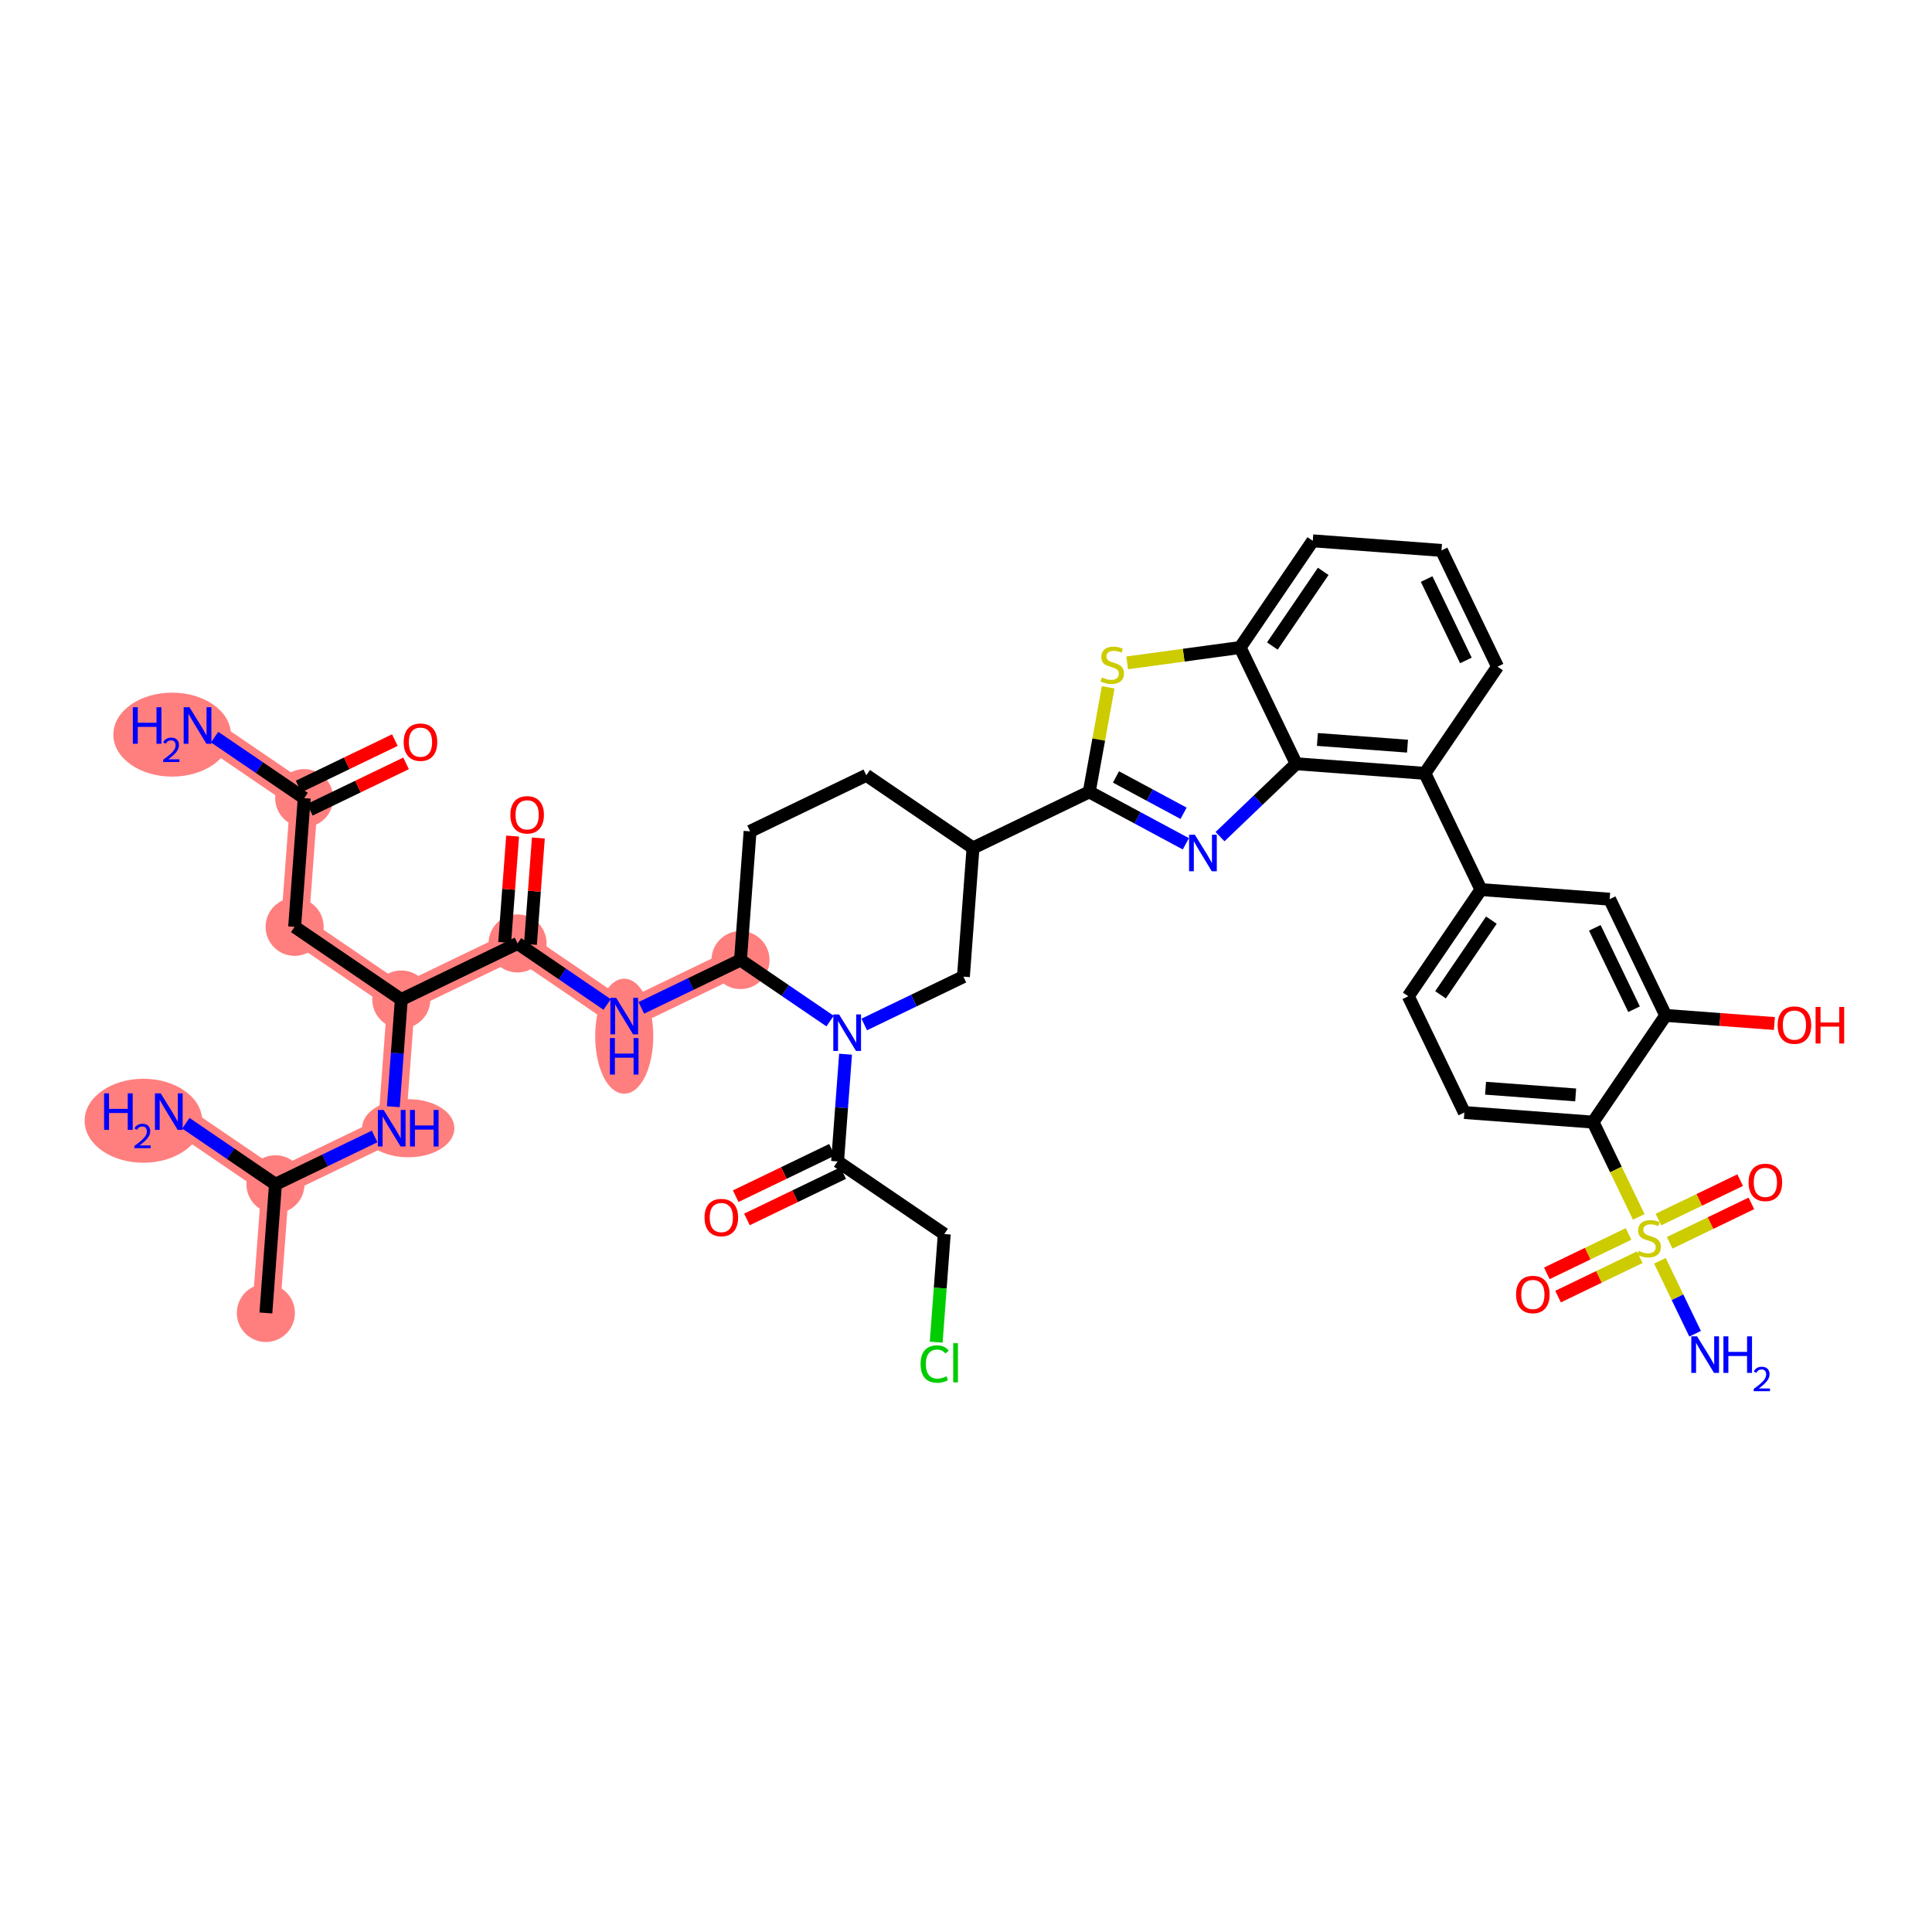 <?xml version='1.0' encoding='iso-8859-1'?>
<svg version='1.1' baseProfile='full'
              xmlns='http://www.w3.org/2000/svg'
                      xmlns:rdkit='http://www.rdkit.org/xml'
                      xmlns:xlink='http://www.w3.org/1999/xlink'
                  xml:space='preserve'
width='300px' height='300px' viewBox='0 0 300 300'>
<!-- END OF HEADER -->
<rect style='opacity:1.0;fill:#FFFFFF;stroke:none' width='300' height='300' x='0' y='0'> </rect>
<rect style='opacity:1.0;fill:#FFFFFF;stroke:none' width='300' height='300' x='0' y='0'> </rect>
<path d='M 41.286,203.878 L 42.774,183.893' style='fill:none;fill-rule:evenodd;stroke:#FF7F7F;stroke-width:4.3px;stroke-linecap:butt;stroke-linejoin:miter;stroke-opacity:1' />
<path d='M 42.774,183.893 L 26.21,172.611' style='fill:none;fill-rule:evenodd;stroke:#FF7F7F;stroke-width:4.3px;stroke-linecap:butt;stroke-linejoin:miter;stroke-opacity:1' />
<path d='M 42.774,183.893 L 60.826,175.189' style='fill:none;fill-rule:evenodd;stroke:#FF7F7F;stroke-width:4.3px;stroke-linecap:butt;stroke-linejoin:miter;stroke-opacity:1' />
<path d='M 60.826,175.189 L 62.314,155.203' style='fill:none;fill-rule:evenodd;stroke:#FF7F7F;stroke-width:4.3px;stroke-linecap:butt;stroke-linejoin:miter;stroke-opacity:1' />
<path d='M 62.314,155.203 L 45.75,143.921' style='fill:none;fill-rule:evenodd;stroke:#FF7F7F;stroke-width:4.3px;stroke-linecap:butt;stroke-linejoin:miter;stroke-opacity:1' />
<path d='M 62.314,155.203 L 80.367,146.499' style='fill:none;fill-rule:evenodd;stroke:#FF7F7F;stroke-width:4.3px;stroke-linecap:butt;stroke-linejoin:miter;stroke-opacity:1' />
<path d='M 45.75,143.921 L 47.238,123.936' style='fill:none;fill-rule:evenodd;stroke:#FF7F7F;stroke-width:4.3px;stroke-linecap:butt;stroke-linejoin:miter;stroke-opacity:1' />
<path d='M 47.238,123.936 L 30.674,112.654' style='fill:none;fill-rule:evenodd;stroke:#FF7F7F;stroke-width:4.3px;stroke-linecap:butt;stroke-linejoin:miter;stroke-opacity:1' />
<path d='M 80.367,146.499 L 96.931,157.78' style='fill:none;fill-rule:evenodd;stroke:#FF7F7F;stroke-width:4.3px;stroke-linecap:butt;stroke-linejoin:miter;stroke-opacity:1' />
<path d='M 96.931,157.78 L 114.983,149.076' style='fill:none;fill-rule:evenodd;stroke:#FF7F7F;stroke-width:4.3px;stroke-linecap:butt;stroke-linejoin:miter;stroke-opacity:1' />
<ellipse cx='41.286' cy='203.878' rx='4.008' ry='4.008'  style='fill:#FF7F7F;fill-rule:evenodd;stroke:#FF7F7F;stroke-width:1.0px;stroke-linecap:butt;stroke-linejoin:miter;stroke-opacity:1' />
<ellipse cx='42.774' cy='183.893' rx='4.008' ry='4.008'  style='fill:#FF7F7F;fill-rule:evenodd;stroke:#FF7F7F;stroke-width:1.0px;stroke-linecap:butt;stroke-linejoin:miter;stroke-opacity:1' />
<ellipse cx='22.263' cy='174.03' rx='8.626' ry='6.02'  style='fill:#FF7F7F;fill-rule:evenodd;stroke:#FF7F7F;stroke-width:1.0px;stroke-linecap:butt;stroke-linejoin:miter;stroke-opacity:1' />
<ellipse cx='63.388' cy='175.189' rx='6.666' ry='4.013'  style='fill:#FF7F7F;fill-rule:evenodd;stroke:#FF7F7F;stroke-width:1.0px;stroke-linecap:butt;stroke-linejoin:miter;stroke-opacity:1' />
<ellipse cx='62.314' cy='155.203' rx='4.008' ry='4.008'  style='fill:#FF7F7F;fill-rule:evenodd;stroke:#FF7F7F;stroke-width:1.0px;stroke-linecap:butt;stroke-linejoin:miter;stroke-opacity:1' />
<ellipse cx='45.75' cy='143.921' rx='4.008' ry='4.008'  style='fill:#FF7F7F;fill-rule:evenodd;stroke:#FF7F7F;stroke-width:1.0px;stroke-linecap:butt;stroke-linejoin:miter;stroke-opacity:1' />
<ellipse cx='47.238' cy='123.936' rx='4.008' ry='4.008'  style='fill:#FF7F7F;fill-rule:evenodd;stroke:#FF7F7F;stroke-width:1.0px;stroke-linecap:butt;stroke-linejoin:miter;stroke-opacity:1' />
<ellipse cx='26.727' cy='114.073' rx='8.626' ry='6.02'  style='fill:#FF7F7F;fill-rule:evenodd;stroke:#FF7F7F;stroke-width:1.0px;stroke-linecap:butt;stroke-linejoin:miter;stroke-opacity:1' />
<ellipse cx='80.367' cy='146.499' rx='4.008' ry='4.008'  style='fill:#FF7F7F;fill-rule:evenodd;stroke:#FF7F7F;stroke-width:1.0px;stroke-linecap:butt;stroke-linejoin:miter;stroke-opacity:1' />
<ellipse cx='96.931' cy='160.902' rx='4.008' ry='8.428'  style='fill:#FF7F7F;fill-rule:evenodd;stroke:#FF7F7F;stroke-width:1.0px;stroke-linecap:butt;stroke-linejoin:miter;stroke-opacity:1' />
<ellipse cx='114.983' cy='149.076' rx='4.008' ry='4.008'  style='fill:#FF7F7F;fill-rule:evenodd;stroke:#FF7F7F;stroke-width:1.0px;stroke-linecap:butt;stroke-linejoin:miter;stroke-opacity:1' />
<path class='bond-0 atom-0 atom-1' d='M 41.286,203.878 L 42.774,183.893' style='fill:none;fill-rule:evenodd;stroke:#000000;stroke-width:2.0px;stroke-linecap:butt;stroke-linejoin:miter;stroke-opacity:1' />
<path class='bond-1 atom-1 atom-2' d='M 42.774,183.893 L 35.819,179.156' style='fill:none;fill-rule:evenodd;stroke:#000000;stroke-width:2.0px;stroke-linecap:butt;stroke-linejoin:miter;stroke-opacity:1' />
<path class='bond-1 atom-1 atom-2' d='M 35.819,179.156 L 28.863,174.418' style='fill:none;fill-rule:evenodd;stroke:#0000FF;stroke-width:2.0px;stroke-linecap:butt;stroke-linejoin:miter;stroke-opacity:1' />
<path class='bond-2 atom-1 atom-3' d='M 42.774,183.893 L 50.474,180.18' style='fill:none;fill-rule:evenodd;stroke:#000000;stroke-width:2.0px;stroke-linecap:butt;stroke-linejoin:miter;stroke-opacity:1' />
<path class='bond-2 atom-1 atom-3' d='M 50.474,180.18 L 58.173,176.468' style='fill:none;fill-rule:evenodd;stroke:#0000FF;stroke-width:2.0px;stroke-linecap:butt;stroke-linejoin:miter;stroke-opacity:1' />
<path class='bond-3 atom-3 atom-4' d='M 61.075,171.85 L 61.695,163.526' style='fill:none;fill-rule:evenodd;stroke:#0000FF;stroke-width:2.0px;stroke-linecap:butt;stroke-linejoin:miter;stroke-opacity:1' />
<path class='bond-3 atom-3 atom-4' d='M 61.695,163.526 L 62.314,155.203' style='fill:none;fill-rule:evenodd;stroke:#000000;stroke-width:2.0px;stroke-linecap:butt;stroke-linejoin:miter;stroke-opacity:1' />
<path class='bond-4 atom-4 atom-5' d='M 62.314,155.203 L 45.75,143.921' style='fill:none;fill-rule:evenodd;stroke:#000000;stroke-width:2.0px;stroke-linecap:butt;stroke-linejoin:miter;stroke-opacity:1' />
<path class='bond-8 atom-4 atom-9' d='M 62.314,155.203 L 80.367,146.499' style='fill:none;fill-rule:evenodd;stroke:#000000;stroke-width:2.0px;stroke-linecap:butt;stroke-linejoin:miter;stroke-opacity:1' />
<path class='bond-5 atom-5 atom-6' d='M 45.75,143.921 L 47.238,123.936' style='fill:none;fill-rule:evenodd;stroke:#000000;stroke-width:2.0px;stroke-linecap:butt;stroke-linejoin:miter;stroke-opacity:1' />
<path class='bond-6 atom-6 atom-7' d='M 47.238,123.936 L 40.283,119.199' style='fill:none;fill-rule:evenodd;stroke:#000000;stroke-width:2.0px;stroke-linecap:butt;stroke-linejoin:miter;stroke-opacity:1' />
<path class='bond-6 atom-6 atom-7' d='M 40.283,119.199 L 33.328,114.461' style='fill:none;fill-rule:evenodd;stroke:#0000FF;stroke-width:2.0px;stroke-linecap:butt;stroke-linejoin:miter;stroke-opacity:1' />
<path class='bond-7 atom-6 atom-8' d='M 48.109,125.741 L 55.582,122.138' style='fill:none;fill-rule:evenodd;stroke:#000000;stroke-width:2.0px;stroke-linecap:butt;stroke-linejoin:miter;stroke-opacity:1' />
<path class='bond-7 atom-6 atom-8' d='M 55.582,122.138 L 63.055,118.535' style='fill:none;fill-rule:evenodd;stroke:#FF0000;stroke-width:2.0px;stroke-linecap:butt;stroke-linejoin:miter;stroke-opacity:1' />
<path class='bond-7 atom-6 atom-8' d='M 46.368,122.131 L 53.841,118.527' style='fill:none;fill-rule:evenodd;stroke:#000000;stroke-width:2.0px;stroke-linecap:butt;stroke-linejoin:miter;stroke-opacity:1' />
<path class='bond-7 atom-6 atom-8' d='M 53.841,118.527 L 61.314,114.924' style='fill:none;fill-rule:evenodd;stroke:#FF0000;stroke-width:2.0px;stroke-linecap:butt;stroke-linejoin:miter;stroke-opacity:1' />
<path class='bond-9 atom-9 atom-10' d='M 82.365,146.648 L 82.98,138.384' style='fill:none;fill-rule:evenodd;stroke:#000000;stroke-width:2.0px;stroke-linecap:butt;stroke-linejoin:miter;stroke-opacity:1' />
<path class='bond-9 atom-9 atom-10' d='M 82.98,138.384 L 83.596,130.121' style='fill:none;fill-rule:evenodd;stroke:#FF0000;stroke-width:2.0px;stroke-linecap:butt;stroke-linejoin:miter;stroke-opacity:1' />
<path class='bond-9 atom-9 atom-10' d='M 78.368,146.35 L 78.983,138.087' style='fill:none;fill-rule:evenodd;stroke:#000000;stroke-width:2.0px;stroke-linecap:butt;stroke-linejoin:miter;stroke-opacity:1' />
<path class='bond-9 atom-9 atom-10' d='M 78.983,138.087 L 79.599,129.824' style='fill:none;fill-rule:evenodd;stroke:#FF0000;stroke-width:2.0px;stroke-linecap:butt;stroke-linejoin:miter;stroke-opacity:1' />
<path class='bond-10 atom-9 atom-11' d='M 80.367,146.499 L 87.322,151.236' style='fill:none;fill-rule:evenodd;stroke:#000000;stroke-width:2.0px;stroke-linecap:butt;stroke-linejoin:miter;stroke-opacity:1' />
<path class='bond-10 atom-9 atom-11' d='M 87.322,151.236 L 94.277,155.973' style='fill:none;fill-rule:evenodd;stroke:#0000FF;stroke-width:2.0px;stroke-linecap:butt;stroke-linejoin:miter;stroke-opacity:1' />
<path class='bond-11 atom-11 atom-12' d='M 99.584,156.501 L 107.283,152.789' style='fill:none;fill-rule:evenodd;stroke:#0000FF;stroke-width:2.0px;stroke-linecap:butt;stroke-linejoin:miter;stroke-opacity:1' />
<path class='bond-11 atom-11 atom-12' d='M 107.283,152.789 L 114.983,149.076' style='fill:none;fill-rule:evenodd;stroke:#000000;stroke-width:2.0px;stroke-linecap:butt;stroke-linejoin:miter;stroke-opacity:1' />
<path class='bond-12 atom-12 atom-13' d='M 114.983,149.076 L 116.471,129.091' style='fill:none;fill-rule:evenodd;stroke:#000000;stroke-width:2.0px;stroke-linecap:butt;stroke-linejoin:miter;stroke-opacity:1' />
<path class='bond-41 atom-37 atom-12' d='M 128.893,158.551 L 121.938,153.814' style='fill:none;fill-rule:evenodd;stroke:#0000FF;stroke-width:2.0px;stroke-linecap:butt;stroke-linejoin:miter;stroke-opacity:1' />
<path class='bond-41 atom-37 atom-12' d='M 121.938,153.814 L 114.983,149.076' style='fill:none;fill-rule:evenodd;stroke:#000000;stroke-width:2.0px;stroke-linecap:butt;stroke-linejoin:miter;stroke-opacity:1' />
<path class='bond-13 atom-13 atom-14' d='M 116.471,129.091 L 134.523,120.387' style='fill:none;fill-rule:evenodd;stroke:#000000;stroke-width:2.0px;stroke-linecap:butt;stroke-linejoin:miter;stroke-opacity:1' />
<path class='bond-14 atom-14 atom-15' d='M 134.523,120.387 L 151.087,131.668' style='fill:none;fill-rule:evenodd;stroke:#000000;stroke-width:2.0px;stroke-linecap:butt;stroke-linejoin:miter;stroke-opacity:1' />
<path class='bond-15 atom-15 atom-16' d='M 151.087,131.668 L 169.139,122.964' style='fill:none;fill-rule:evenodd;stroke:#000000;stroke-width:2.0px;stroke-linecap:butt;stroke-linejoin:miter;stroke-opacity:1' />
<path class='bond-35 atom-15 atom-36' d='M 151.087,131.668 L 149.599,151.654' style='fill:none;fill-rule:evenodd;stroke:#000000;stroke-width:2.0px;stroke-linecap:butt;stroke-linejoin:miter;stroke-opacity:1' />
<path class='bond-16 atom-16 atom-17' d='M 169.139,122.964 L 176.639,126.995' style='fill:none;fill-rule:evenodd;stroke:#000000;stroke-width:2.0px;stroke-linecap:butt;stroke-linejoin:miter;stroke-opacity:1' />
<path class='bond-16 atom-16 atom-17' d='M 176.639,126.995 L 184.138,131.026' style='fill:none;fill-rule:evenodd;stroke:#0000FF;stroke-width:2.0px;stroke-linecap:butt;stroke-linejoin:miter;stroke-opacity:1' />
<path class='bond-16 atom-16 atom-17' d='M 173.287,120.643 L 178.536,123.465' style='fill:none;fill-rule:evenodd;stroke:#000000;stroke-width:2.0px;stroke-linecap:butt;stroke-linejoin:miter;stroke-opacity:1' />
<path class='bond-16 atom-16 atom-17' d='M 178.536,123.465 L 183.786,126.286' style='fill:none;fill-rule:evenodd;stroke:#0000FF;stroke-width:2.0px;stroke-linecap:butt;stroke-linejoin:miter;stroke-opacity:1' />
<path class='bond-42 atom-35 atom-16' d='M 172.078,106.727 L 170.608,114.845' style='fill:none;fill-rule:evenodd;stroke:#CCCC00;stroke-width:2.0px;stroke-linecap:butt;stroke-linejoin:miter;stroke-opacity:1' />
<path class='bond-42 atom-35 atom-16' d='M 170.608,114.845 L 169.139,122.964' style='fill:none;fill-rule:evenodd;stroke:#000000;stroke-width:2.0px;stroke-linecap:butt;stroke-linejoin:miter;stroke-opacity:1' />
<path class='bond-17 atom-17 atom-18' d='M 189.445,129.913 L 195.358,124.254' style='fill:none;fill-rule:evenodd;stroke:#0000FF;stroke-width:2.0px;stroke-linecap:butt;stroke-linejoin:miter;stroke-opacity:1' />
<path class='bond-17 atom-17 atom-18' d='M 195.358,124.254 L 201.271,118.596' style='fill:none;fill-rule:evenodd;stroke:#000000;stroke-width:2.0px;stroke-linecap:butt;stroke-linejoin:miter;stroke-opacity:1' />
<path class='bond-18 atom-18 atom-19' d='M 201.271,118.596 L 221.256,120.084' style='fill:none;fill-rule:evenodd;stroke:#000000;stroke-width:2.0px;stroke-linecap:butt;stroke-linejoin:miter;stroke-opacity:1' />
<path class='bond-18 atom-18 atom-19' d='M 204.566,114.822 L 218.556,115.864' style='fill:none;fill-rule:evenodd;stroke:#000000;stroke-width:2.0px;stroke-linecap:butt;stroke-linejoin:miter;stroke-opacity:1' />
<path class='bond-43 atom-34 atom-18' d='M 192.566,100.544 L 201.271,118.596' style='fill:none;fill-rule:evenodd;stroke:#000000;stroke-width:2.0px;stroke-linecap:butt;stroke-linejoin:miter;stroke-opacity:1' />
<path class='bond-19 atom-19 atom-20' d='M 221.256,120.084 L 229.96,138.136' style='fill:none;fill-rule:evenodd;stroke:#000000;stroke-width:2.0px;stroke-linecap:butt;stroke-linejoin:miter;stroke-opacity:1' />
<path class='bond-30 atom-19 atom-31' d='M 221.256,120.084 L 232.538,103.52' style='fill:none;fill-rule:evenodd;stroke:#000000;stroke-width:2.0px;stroke-linecap:butt;stroke-linejoin:miter;stroke-opacity:1' />
<path class='bond-20 atom-20 atom-21' d='M 229.96,138.136 L 218.679,154.7' style='fill:none;fill-rule:evenodd;stroke:#000000;stroke-width:2.0px;stroke-linecap:butt;stroke-linejoin:miter;stroke-opacity:1' />
<path class='bond-20 atom-20 atom-21' d='M 231.581,142.877 L 223.684,154.472' style='fill:none;fill-rule:evenodd;stroke:#000000;stroke-width:2.0px;stroke-linecap:butt;stroke-linejoin:miter;stroke-opacity:1' />
<path class='bond-44 atom-30 atom-20' d='M 249.946,139.624 L 229.96,138.136' style='fill:none;fill-rule:evenodd;stroke:#000000;stroke-width:2.0px;stroke-linecap:butt;stroke-linejoin:miter;stroke-opacity:1' />
<path class='bond-21 atom-21 atom-22' d='M 218.679,154.7 L 227.383,172.752' style='fill:none;fill-rule:evenodd;stroke:#000000;stroke-width:2.0px;stroke-linecap:butt;stroke-linejoin:miter;stroke-opacity:1' />
<path class='bond-22 atom-22 atom-23' d='M 227.383,172.752 L 247.369,174.24' style='fill:none;fill-rule:evenodd;stroke:#000000;stroke-width:2.0px;stroke-linecap:butt;stroke-linejoin:miter;stroke-opacity:1' />
<path class='bond-22 atom-22 atom-23' d='M 230.678,168.978 L 244.668,170.02' style='fill:none;fill-rule:evenodd;stroke:#000000;stroke-width:2.0px;stroke-linecap:butt;stroke-linejoin:miter;stroke-opacity:1' />
<path class='bond-23 atom-23 atom-24' d='M 247.369,174.24 L 250.918,181.601' style='fill:none;fill-rule:evenodd;stroke:#000000;stroke-width:2.0px;stroke-linecap:butt;stroke-linejoin:miter;stroke-opacity:1' />
<path class='bond-23 atom-23 atom-24' d='M 250.918,181.601 L 254.467,188.962' style='fill:none;fill-rule:evenodd;stroke:#CCCC00;stroke-width:2.0px;stroke-linecap:butt;stroke-linejoin:miter;stroke-opacity:1' />
<path class='bond-27 atom-23 atom-28' d='M 247.369,174.24 L 258.65,157.676' style='fill:none;fill-rule:evenodd;stroke:#000000;stroke-width:2.0px;stroke-linecap:butt;stroke-linejoin:miter;stroke-opacity:1' />
<path class='bond-24 atom-24 atom-25' d='M 257.752,195.776 L 260.483,201.439' style='fill:none;fill-rule:evenodd;stroke:#CCCC00;stroke-width:2.0px;stroke-linecap:butt;stroke-linejoin:miter;stroke-opacity:1' />
<path class='bond-24 atom-24 atom-25' d='M 260.483,201.439 L 263.214,207.103' style='fill:none;fill-rule:evenodd;stroke:#0000FF;stroke-width:2.0px;stroke-linecap:butt;stroke-linejoin:miter;stroke-opacity:1' />
<path class='bond-25 atom-24 atom-26' d='M 252.882,191.606 L 246.537,194.666' style='fill:none;fill-rule:evenodd;stroke:#CCCC00;stroke-width:2.0px;stroke-linecap:butt;stroke-linejoin:miter;stroke-opacity:1' />
<path class='bond-25 atom-24 atom-26' d='M 246.537,194.666 L 240.192,197.725' style='fill:none;fill-rule:evenodd;stroke:#FF0000;stroke-width:2.0px;stroke-linecap:butt;stroke-linejoin:miter;stroke-opacity:1' />
<path class='bond-25 atom-24 atom-26' d='M 254.622,195.217 L 248.278,198.276' style='fill:none;fill-rule:evenodd;stroke:#CCCC00;stroke-width:2.0px;stroke-linecap:butt;stroke-linejoin:miter;stroke-opacity:1' />
<path class='bond-25 atom-24 atom-26' d='M 248.278,198.276 L 241.933,201.335' style='fill:none;fill-rule:evenodd;stroke:#FF0000;stroke-width:2.0px;stroke-linecap:butt;stroke-linejoin:miter;stroke-opacity:1' />
<path class='bond-26 atom-24 atom-27' d='M 259.264,192.979 L 265.609,189.92' style='fill:none;fill-rule:evenodd;stroke:#CCCC00;stroke-width:2.0px;stroke-linecap:butt;stroke-linejoin:miter;stroke-opacity:1' />
<path class='bond-26 atom-24 atom-27' d='M 265.609,189.92 L 271.953,186.86' style='fill:none;fill-rule:evenodd;stroke:#FF0000;stroke-width:2.0px;stroke-linecap:butt;stroke-linejoin:miter;stroke-opacity:1' />
<path class='bond-26 atom-24 atom-27' d='M 257.523,189.368 L 263.868,186.309' style='fill:none;fill-rule:evenodd;stroke:#CCCC00;stroke-width:2.0px;stroke-linecap:butt;stroke-linejoin:miter;stroke-opacity:1' />
<path class='bond-26 atom-24 atom-27' d='M 263.868,186.309 L 270.212,183.25' style='fill:none;fill-rule:evenodd;stroke:#FF0000;stroke-width:2.0px;stroke-linecap:butt;stroke-linejoin:miter;stroke-opacity:1' />
<path class='bond-28 atom-28 atom-29' d='M 258.65,157.676 L 267.09,158.305' style='fill:none;fill-rule:evenodd;stroke:#000000;stroke-width:2.0px;stroke-linecap:butt;stroke-linejoin:miter;stroke-opacity:1' />
<path class='bond-28 atom-28 atom-29' d='M 267.09,158.305 L 275.529,158.933' style='fill:none;fill-rule:evenodd;stroke:#FF0000;stroke-width:2.0px;stroke-linecap:butt;stroke-linejoin:miter;stroke-opacity:1' />
<path class='bond-29 atom-28 atom-30' d='M 258.65,157.676 L 249.946,139.624' style='fill:none;fill-rule:evenodd;stroke:#000000;stroke-width:2.0px;stroke-linecap:butt;stroke-linejoin:miter;stroke-opacity:1' />
<path class='bond-29 atom-28 atom-30' d='M 253.734,156.709 L 247.641,144.073' style='fill:none;fill-rule:evenodd;stroke:#000000;stroke-width:2.0px;stroke-linecap:butt;stroke-linejoin:miter;stroke-opacity:1' />
<path class='bond-31 atom-31 atom-32' d='M 232.538,103.52 L 223.834,85.468' style='fill:none;fill-rule:evenodd;stroke:#000000;stroke-width:2.0px;stroke-linecap:butt;stroke-linejoin:miter;stroke-opacity:1' />
<path class='bond-31 atom-31 atom-32' d='M 227.622,102.553 L 221.529,89.916' style='fill:none;fill-rule:evenodd;stroke:#000000;stroke-width:2.0px;stroke-linecap:butt;stroke-linejoin:miter;stroke-opacity:1' />
<path class='bond-32 atom-32 atom-33' d='M 223.834,85.468 L 203.848,83.98' style='fill:none;fill-rule:evenodd;stroke:#000000;stroke-width:2.0px;stroke-linecap:butt;stroke-linejoin:miter;stroke-opacity:1' />
<path class='bond-33 atom-33 atom-34' d='M 203.848,83.98 L 192.566,100.544' style='fill:none;fill-rule:evenodd;stroke:#000000;stroke-width:2.0px;stroke-linecap:butt;stroke-linejoin:miter;stroke-opacity:1' />
<path class='bond-33 atom-33 atom-34' d='M 205.469,88.721 L 197.572,100.315' style='fill:none;fill-rule:evenodd;stroke:#000000;stroke-width:2.0px;stroke-linecap:butt;stroke-linejoin:miter;stroke-opacity:1' />
<path class='bond-34 atom-34 atom-35' d='M 192.566,100.544 L 183.798,101.736' style='fill:none;fill-rule:evenodd;stroke:#000000;stroke-width:2.0px;stroke-linecap:butt;stroke-linejoin:miter;stroke-opacity:1' />
<path class='bond-34 atom-34 atom-35' d='M 183.798,101.736 L 175.029,102.928' style='fill:none;fill-rule:evenodd;stroke:#CCCC00;stroke-width:2.0px;stroke-linecap:butt;stroke-linejoin:miter;stroke-opacity:1' />
<path class='bond-36 atom-36 atom-37' d='M 149.599,151.654 L 141.9,155.366' style='fill:none;fill-rule:evenodd;stroke:#000000;stroke-width:2.0px;stroke-linecap:butt;stroke-linejoin:miter;stroke-opacity:1' />
<path class='bond-36 atom-36 atom-37' d='M 141.9,155.366 L 134.2,159.079' style='fill:none;fill-rule:evenodd;stroke:#0000FF;stroke-width:2.0px;stroke-linecap:butt;stroke-linejoin:miter;stroke-opacity:1' />
<path class='bond-37 atom-37 atom-38' d='M 131.298,163.697 L 130.678,172.02' style='fill:none;fill-rule:evenodd;stroke:#0000FF;stroke-width:2.0px;stroke-linecap:butt;stroke-linejoin:miter;stroke-opacity:1' />
<path class='bond-37 atom-37 atom-38' d='M 130.678,172.02 L 130.059,180.344' style='fill:none;fill-rule:evenodd;stroke:#000000;stroke-width:2.0px;stroke-linecap:butt;stroke-linejoin:miter;stroke-opacity:1' />
<path class='bond-38 atom-38 atom-39' d='M 129.188,178.538 L 121.715,182.142' style='fill:none;fill-rule:evenodd;stroke:#000000;stroke-width:2.0px;stroke-linecap:butt;stroke-linejoin:miter;stroke-opacity:1' />
<path class='bond-38 atom-38 atom-39' d='M 121.715,182.142 L 114.242,185.745' style='fill:none;fill-rule:evenodd;stroke:#FF0000;stroke-width:2.0px;stroke-linecap:butt;stroke-linejoin:miter;stroke-opacity:1' />
<path class='bond-38 atom-38 atom-39' d='M 130.929,182.149 L 123.456,185.752' style='fill:none;fill-rule:evenodd;stroke:#000000;stroke-width:2.0px;stroke-linecap:butt;stroke-linejoin:miter;stroke-opacity:1' />
<path class='bond-38 atom-38 atom-39' d='M 123.456,185.752 L 115.983,189.355' style='fill:none;fill-rule:evenodd;stroke:#FF0000;stroke-width:2.0px;stroke-linecap:butt;stroke-linejoin:miter;stroke-opacity:1' />
<path class='bond-39 atom-38 atom-40' d='M 130.059,180.344 L 146.623,191.625' style='fill:none;fill-rule:evenodd;stroke:#000000;stroke-width:2.0px;stroke-linecap:butt;stroke-linejoin:miter;stroke-opacity:1' />
<path class='bond-40 atom-40 atom-41' d='M 146.623,191.625 L 145.998,200.019' style='fill:none;fill-rule:evenodd;stroke:#000000;stroke-width:2.0px;stroke-linecap:butt;stroke-linejoin:miter;stroke-opacity:1' />
<path class='bond-40 atom-40 atom-41' d='M 145.998,200.019 L 145.373,208.412' style='fill:none;fill-rule:evenodd;stroke:#00CC00;stroke-width:2.0px;stroke-linecap:butt;stroke-linejoin:miter;stroke-opacity:1' />
<path  class='atom-2' d='M 16.163 169.773
L 16.933 169.773
L 16.933 172.186
L 19.834 172.186
L 19.834 169.773
L 20.604 169.773
L 20.604 175.449
L 19.834 175.449
L 19.834 172.828
L 16.933 172.828
L 16.933 175.449
L 16.163 175.449
L 16.163 169.773
' fill='#0000FF'/>
<path  class='atom-2' d='M 20.879 175.25
Q 21.017 174.895, 21.345 174.7
Q 21.673 174.499, 22.128 174.499
Q 22.694 174.499, 23.011 174.805
Q 23.329 175.112, 23.329 175.657
Q 23.329 176.213, 22.916 176.731
Q 22.509 177.25, 21.662 177.864
L 23.392 177.864
L 23.392 178.287
L 20.869 178.287
L 20.869 177.932
Q 21.567 177.435, 21.98 177.065
Q 22.398 176.694, 22.599 176.361
Q 22.8 176.028, 22.8 175.684
Q 22.8 175.324, 22.62 175.123
Q 22.44 174.922, 22.128 174.922
Q 21.826 174.922, 21.625 175.044
Q 21.424 175.165, 21.281 175.435
L 20.879 175.25
' fill='#0000FF'/>
<path  class='atom-2' d='M 24.956 169.773
L 26.815 172.78
Q 27 173.076, 27.296 173.613
Q 27.593 174.15, 27.609 174.182
L 27.609 169.773
L 28.363 169.773
L 28.363 175.449
L 27.585 175.449
L 25.589 172.162
Q 25.356 171.778, 25.108 171.337
Q 24.867 170.896, 24.795 170.759
L 24.795 175.449
L 24.058 175.449
L 24.058 169.773
L 24.956 169.773
' fill='#0000FF'/>
<path  class='atom-3' d='M 59.572 172.351
L 61.431 175.357
Q 61.616 175.654, 61.913 176.191
Q 62.209 176.728, 62.225 176.76
L 62.225 172.351
L 62.979 172.351
L 62.979 178.026
L 62.201 178.026
L 60.205 174.74
Q 59.972 174.355, 59.724 173.914
Q 59.483 173.473, 59.411 173.337
L 59.411 178.026
L 58.674 178.026
L 58.674 172.351
L 59.572 172.351
' fill='#0000FF'/>
<path  class='atom-3' d='M 63.66 172.351
L 64.43 172.351
L 64.43 174.764
L 67.332 174.764
L 67.332 172.351
L 68.101 172.351
L 68.101 178.026
L 67.332 178.026
L 67.332 175.405
L 64.43 175.405
L 64.43 178.026
L 63.66 178.026
L 63.66 172.351
' fill='#0000FF'/>
<path  class='atom-7' d='M 20.627 109.816
L 21.397 109.816
L 21.397 112.229
L 24.299 112.229
L 24.299 109.816
L 25.068 109.816
L 25.068 115.492
L 24.299 115.492
L 24.299 112.871
L 21.397 112.871
L 21.397 115.492
L 20.627 115.492
L 20.627 109.816
' fill='#0000FF'/>
<path  class='atom-7' d='M 25.343 115.293
Q 25.481 114.938, 25.809 114.743
Q 26.137 114.542, 26.592 114.542
Q 27.158 114.542, 27.476 114.848
Q 27.793 115.155, 27.793 115.7
Q 27.793 116.256, 27.38 116.774
Q 26.973 117.293, 26.127 117.907
L 27.857 117.907
L 27.857 118.33
L 25.333 118.33
L 25.333 117.975
Q 26.031 117.478, 26.444 117.108
Q 26.862 116.737, 27.063 116.404
Q 27.264 116.071, 27.264 115.727
Q 27.264 115.367, 27.084 115.166
Q 26.904 114.965, 26.592 114.965
Q 26.291 114.965, 26.09 115.087
Q 25.888 115.208, 25.746 115.478
L 25.343 115.293
' fill='#0000FF'/>
<path  class='atom-7' d='M 29.42 109.816
L 31.28 112.823
Q 31.464 113.119, 31.761 113.656
Q 32.057 114.193, 32.073 114.225
L 32.073 109.816
L 32.827 109.816
L 32.827 115.492
L 32.049 115.492
L 30.053 112.205
Q 29.821 111.821, 29.572 111.38
Q 29.332 110.939, 29.259 110.802
L 29.259 115.492
L 28.522 115.492
L 28.522 109.816
L 29.42 109.816
' fill='#0000FF'/>
<path  class='atom-8' d='M 62.685 115.248
Q 62.685 113.885, 63.359 113.123
Q 64.032 112.362, 65.291 112.362
Q 66.549 112.362, 67.222 113.123
Q 67.896 113.885, 67.896 115.248
Q 67.896 116.627, 67.215 117.412
Q 66.533 118.19, 65.291 118.19
Q 64.04 118.19, 63.359 117.412
Q 62.685 116.635, 62.685 115.248
M 65.291 117.548
Q 66.156 117.548, 66.621 116.971
Q 67.094 116.386, 67.094 115.248
Q 67.094 114.133, 66.621 113.572
Q 66.156 113.003, 65.291 113.003
Q 64.425 113.003, 63.952 113.564
Q 63.487 114.125, 63.487 115.248
Q 63.487 116.394, 63.952 116.971
Q 64.425 117.548, 65.291 117.548
' fill='#FF0000'/>
<path  class='atom-10' d='M 79.249 126.529
Q 79.249 125.166, 79.923 124.405
Q 80.596 123.643, 81.855 123.643
Q 83.113 123.643, 83.787 124.405
Q 84.46 125.166, 84.46 126.529
Q 84.46 127.908, 83.778 128.694
Q 83.097 129.471, 81.855 129.471
Q 80.604 129.471, 79.923 128.694
Q 79.249 127.916, 79.249 126.529
M 81.855 128.83
Q 82.72 128.83, 83.185 128.253
Q 83.658 127.668, 83.658 126.529
Q 83.658 125.415, 83.185 124.854
Q 82.72 124.285, 81.855 124.285
Q 80.989 124.285, 80.516 124.846
Q 80.051 125.407, 80.051 126.529
Q 80.051 127.676, 80.516 128.253
Q 80.989 128.83, 81.855 128.83
' fill='#FF0000'/>
<path  class='atom-11' d='M 95.676 154.943
L 97.536 157.949
Q 97.72 158.245, 98.017 158.783
Q 98.313 159.32, 98.329 159.352
L 98.329 154.943
L 99.083 154.943
L 99.083 160.618
L 98.305 160.618
L 96.309 157.332
Q 96.077 156.947, 95.828 156.506
Q 95.588 156.065, 95.516 155.929
L 95.516 160.618
L 94.778 160.618
L 94.778 154.943
L 95.676 154.943
' fill='#0000FF'/>
<path  class='atom-11' d='M 94.71 161.186
L 95.48 161.186
L 95.48 163.599
L 98.382 163.599
L 98.382 161.186
L 99.151 161.186
L 99.151 166.861
L 98.382 166.861
L 98.382 164.24
L 95.48 164.24
L 95.48 166.861
L 94.71 166.861
L 94.71 161.186
' fill='#0000FF'/>
<path  class='atom-17' d='M 185.537 129.615
L 187.397 132.621
Q 187.581 132.917, 187.878 133.454
Q 188.175 133.992, 188.191 134.024
L 188.191 129.615
L 188.944 129.615
L 188.944 135.29
L 188.167 135.29
L 186.17 132.003
Q 185.938 131.619, 185.689 131.178
Q 185.449 130.737, 185.377 130.601
L 185.377 135.29
L 184.639 135.29
L 184.639 129.615
L 185.537 129.615
' fill='#0000FF'/>
<path  class='atom-24' d='M 254.469 194.241
Q 254.534 194.265, 254.798 194.377
Q 255.063 194.489, 255.351 194.561
Q 255.648 194.625, 255.936 194.625
Q 256.474 194.625, 256.786 194.369
Q 257.099 194.104, 257.099 193.647
Q 257.099 193.335, 256.938 193.142
Q 256.786 192.95, 256.546 192.846
Q 256.305 192.741, 255.904 192.621
Q 255.399 192.469, 255.095 192.325
Q 254.798 192.18, 254.582 191.876
Q 254.373 191.571, 254.373 191.058
Q 254.373 190.345, 254.854 189.904
Q 255.343 189.463, 256.305 189.463
Q 256.963 189.463, 257.708 189.775
L 257.524 190.393
Q 256.842 190.112, 256.329 190.112
Q 255.776 190.112, 255.471 190.345
Q 255.167 190.569, 255.175 190.962
Q 255.175 191.266, 255.327 191.451
Q 255.488 191.635, 255.712 191.739
Q 255.944 191.844, 256.329 191.964
Q 256.842 192.124, 257.147 192.285
Q 257.452 192.445, 257.668 192.774
Q 257.892 193.094, 257.892 193.647
Q 257.892 194.433, 257.363 194.858
Q 256.842 195.275, 255.968 195.275
Q 255.463 195.275, 255.079 195.162
Q 254.702 195.058, 254.253 194.874
L 254.469 194.241
' fill='#CCCC00'/>
<path  class='atom-25' d='M 263.522 207.507
L 265.382 210.513
Q 265.566 210.81, 265.863 211.347
Q 266.16 211.884, 266.176 211.916
L 266.176 207.507
L 266.929 207.507
L 266.929 213.183
L 266.152 213.183
L 264.156 209.896
Q 263.923 209.511, 263.675 209.07
Q 263.434 208.629, 263.362 208.493
L 263.362 213.183
L 262.624 213.183
L 262.624 207.507
L 263.522 207.507
' fill='#0000FF'/>
<path  class='atom-25' d='M 267.611 207.507
L 268.38 207.507
L 268.38 209.92
L 271.282 209.92
L 271.282 207.507
L 272.052 207.507
L 272.052 213.183
L 271.282 213.183
L 271.282 210.561
L 268.38 210.561
L 268.38 213.183
L 267.611 213.183
L 267.611 207.507
' fill='#0000FF'/>
<path  class='atom-25' d='M 272.327 212.983
Q 272.464 212.629, 272.792 212.433
Q 273.12 212.232, 273.575 212.232
Q 274.142 212.232, 274.459 212.539
Q 274.776 212.846, 274.776 213.391
Q 274.776 213.946, 274.364 214.465
Q 273.956 214.983, 273.11 215.597
L 274.84 215.597
L 274.84 216.02
L 272.316 216.02
L 272.316 215.666
Q 273.015 215.168, 273.427 214.798
Q 273.845 214.428, 274.046 214.094
Q 274.247 213.761, 274.247 213.417
Q 274.247 213.057, 274.067 212.856
Q 273.888 212.655, 273.575 212.655
Q 273.274 212.655, 273.073 212.777
Q 272.872 212.899, 272.729 213.169
L 272.327 212.983
' fill='#0000FF'/>
<path  class='atom-26' d='M 235.415 201.013
Q 235.415 199.65, 236.089 198.888
Q 236.762 198.127, 238.021 198.127
Q 239.279 198.127, 239.953 198.888
Q 240.626 199.65, 240.626 201.013
Q 240.626 202.392, 239.944 203.177
Q 239.263 203.955, 238.021 203.955
Q 236.77 203.955, 236.089 203.177
Q 235.415 202.4, 235.415 201.013
M 238.021 203.313
Q 238.886 203.313, 239.351 202.736
Q 239.824 202.151, 239.824 201.013
Q 239.824 199.898, 239.351 199.337
Q 238.886 198.768, 238.021 198.768
Q 237.155 198.768, 236.682 199.329
Q 236.217 199.89, 236.217 201.013
Q 236.217 202.159, 236.682 202.736
Q 237.155 203.313, 238.021 203.313
' fill='#FF0000'/>
<path  class='atom-27' d='M 271.52 183.604
Q 271.52 182.242, 272.193 181.48
Q 272.866 180.719, 274.125 180.719
Q 275.383 180.719, 276.057 181.48
Q 276.73 182.242, 276.73 183.604
Q 276.73 184.983, 276.049 185.769
Q 275.367 186.547, 274.125 186.547
Q 272.874 186.547, 272.193 185.769
Q 271.52 184.991, 271.52 183.604
M 274.125 185.905
Q 274.991 185.905, 275.456 185.328
Q 275.929 184.743, 275.929 183.604
Q 275.929 182.49, 275.456 181.929
Q 274.991 181.36, 274.125 181.36
Q 273.259 181.36, 272.786 181.921
Q 272.321 182.482, 272.321 183.604
Q 272.321 184.751, 272.786 185.328
Q 273.259 185.905, 274.125 185.905
' fill='#FF0000'/>
<path  class='atom-29' d='M 276.03 159.18
Q 276.03 157.818, 276.704 157.056
Q 277.377 156.295, 278.636 156.295
Q 279.894 156.295, 280.568 157.056
Q 281.241 157.818, 281.241 159.18
Q 281.241 160.559, 280.56 161.345
Q 279.878 162.123, 278.636 162.123
Q 277.385 162.123, 276.704 161.345
Q 276.03 160.567, 276.03 159.18
M 278.636 161.481
Q 279.502 161.481, 279.967 160.904
Q 280.44 160.319, 280.44 159.18
Q 280.44 158.066, 279.967 157.505
Q 279.502 156.936, 278.636 156.936
Q 277.77 156.936, 277.297 157.497
Q 276.832 158.058, 276.832 159.18
Q 276.832 160.327, 277.297 160.904
Q 277.77 161.481, 278.636 161.481
' fill='#FF0000'/>
<path  class='atom-29' d='M 281.923 156.359
L 282.692 156.359
L 282.692 158.772
L 285.594 158.772
L 285.594 156.359
L 286.364 156.359
L 286.364 162.034
L 285.594 162.034
L 285.594 159.413
L 282.692 159.413
L 282.692 162.034
L 281.923 162.034
L 281.923 156.359
' fill='#FF0000'/>
<path  class='atom-35' d='M 171.105 105.191
Q 171.169 105.215, 171.434 105.328
Q 171.698 105.44, 171.987 105.512
Q 172.283 105.576, 172.572 105.576
Q 173.109 105.576, 173.422 105.32
Q 173.734 105.055, 173.734 104.598
Q 173.734 104.286, 173.574 104.093
Q 173.422 103.901, 173.181 103.797
Q 172.941 103.692, 172.54 103.572
Q 172.035 103.42, 171.73 103.275
Q 171.434 103.131, 171.217 102.827
Q 171.009 102.522, 171.009 102.009
Q 171.009 101.295, 171.49 100.855
Q 171.979 100.414, 172.941 100.414
Q 173.598 100.414, 174.344 100.726
L 174.159 101.344
Q 173.478 101.063, 172.965 101.063
Q 172.412 101.063, 172.107 101.295
Q 171.802 101.52, 171.81 101.913
Q 171.81 102.217, 171.963 102.402
Q 172.123 102.586, 172.347 102.69
Q 172.58 102.794, 172.965 102.915
Q 173.478 103.075, 173.782 103.235
Q 174.087 103.396, 174.303 103.724
Q 174.528 104.045, 174.528 104.598
Q 174.528 105.384, 173.999 105.809
Q 173.478 106.226, 172.604 106.226
Q 172.099 106.226, 171.714 106.113
Q 171.337 106.009, 170.888 105.825
L 171.105 105.191
' fill='#CCCC00'/>
<path  class='atom-37' d='M 130.292 157.52
L 132.152 160.526
Q 132.336 160.823, 132.633 161.36
Q 132.93 161.897, 132.946 161.929
L 132.946 157.52
L 133.699 157.52
L 133.699 163.196
L 132.922 163.196
L 130.925 159.909
Q 130.693 159.524, 130.445 159.083
Q 130.204 158.642, 130.132 158.506
L 130.132 163.196
L 129.394 163.196
L 129.394 157.52
L 130.292 157.52
' fill='#0000FF'/>
<path  class='atom-39' d='M 109.401 189.064
Q 109.401 187.701, 110.075 186.939
Q 110.748 186.178, 112.007 186.178
Q 113.265 186.178, 113.938 186.939
Q 114.612 187.701, 114.612 189.064
Q 114.612 190.443, 113.93 191.228
Q 113.249 192.006, 112.007 192.006
Q 110.756 192.006, 110.075 191.228
Q 109.401 190.451, 109.401 189.064
M 112.007 191.364
Q 112.872 191.364, 113.337 190.787
Q 113.81 190.202, 113.81 189.064
Q 113.81 187.949, 113.337 187.388
Q 112.872 186.819, 112.007 186.819
Q 111.141 186.819, 110.668 187.38
Q 110.203 187.941, 110.203 189.064
Q 110.203 190.21, 110.668 190.787
Q 111.141 191.364, 112.007 191.364
' fill='#FF0000'/>
<path  class='atom-41' d='M 142.946 211.807
Q 142.946 210.396, 143.603 209.659
Q 144.269 208.913, 145.527 208.913
Q 146.698 208.913, 147.323 209.739
L 146.794 210.172
Q 146.337 209.571, 145.527 209.571
Q 144.67 209.571, 144.213 210.148
Q 143.764 210.717, 143.764 211.807
Q 143.764 212.93, 144.229 213.507
Q 144.702 214.084, 145.616 214.084
Q 146.241 214.084, 146.97 213.707
L 147.195 214.308
Q 146.898 214.501, 146.449 214.613
Q 146 214.725, 145.503 214.725
Q 144.269 214.725, 143.603 213.972
Q 142.946 213.218, 142.946 211.807
' fill='#00CC00'/>
<path  class='atom-41' d='M 148.013 208.569
L 148.75 208.569
L 148.75 214.653
L 148.013 214.653
L 148.013 208.569
' fill='#00CC00'/>
</svg>
